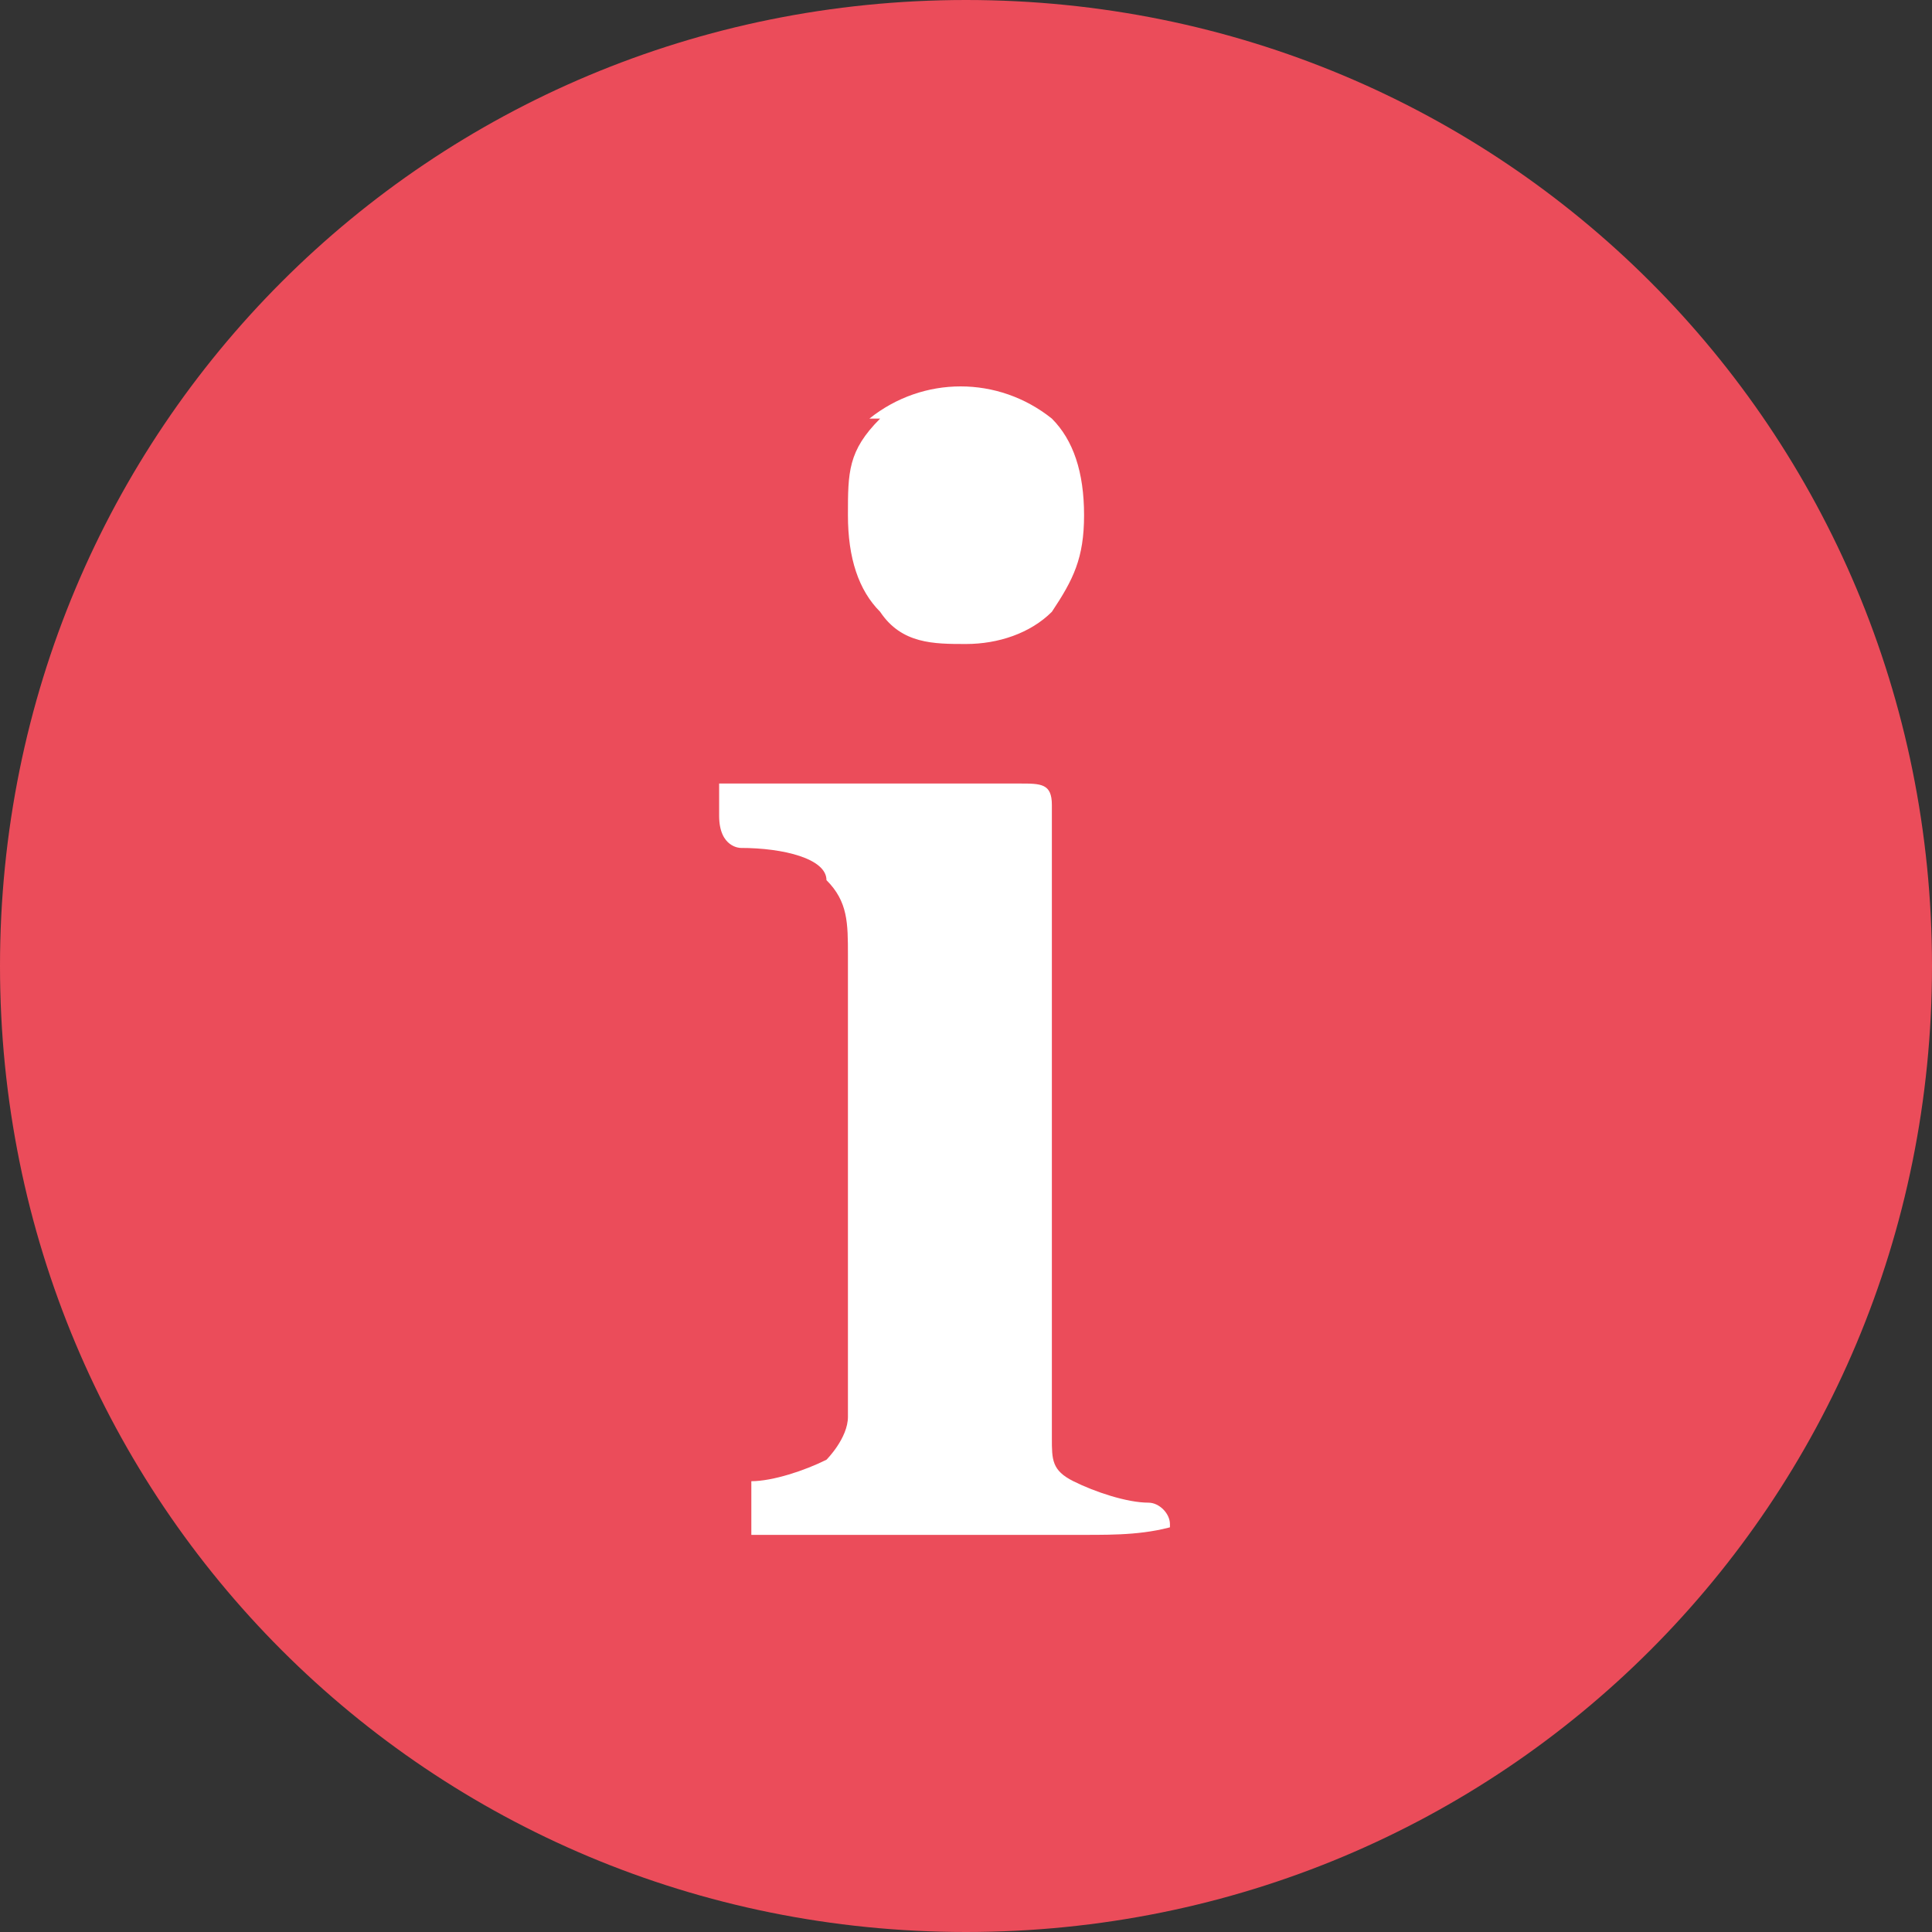 <?xml version="1.0" encoding="UTF-8"?>
<svg id="tooltip_-_guidance" xmlns="http://www.w3.org/2000/svg" width="18" height="18" version="1.1" viewBox="0 0 18 18">
  <rect x="0" y="0" width="18" height="18" fill="#333333" stroke="none"/>
  <!-- Generator: Adobe Illustrator 29.7.1, SVG Export Plug-In . SVG Version: 2.1.1 Build 8)  -->
  <circle cx="9" cy="9" r="8.6" fill="#fff"/>
  <path d="M18,9C18,4,14,0,9,0S0,4,0,9s4,9,9,9,9-4,9-9h0ZM8.1,3.9c.5-.4,1.2-.4,1.7,0,.2.2.3.5.3.9s-.1.6-.3.9c-.2.2-.5.3-.8.3s-.6,0-.8-.3c-.2-.2-.3-.5-.3-.9s0-.6.3-.9h-.1ZM11,14.2h0c-.3.1-.6.1-.9.1h-3.1v-.5h0c.2,0,.5-.1.7-.2,0,0,.2-.2.2-.4v-4.3c0-.3,0-.5-.2-.7,0-.2-.4-.3-.8-.3h0s-.2,0-.2-.3h0v-.3h2.8c.2,0,.3,0,.3.2v5.9c0,.2,0,.3.2.4.2.1.5.2.7.2h0c.1,0,.2.1.2.2v.2h0l.1-.2Z" fill="#eb4c5a"/>
</svg>